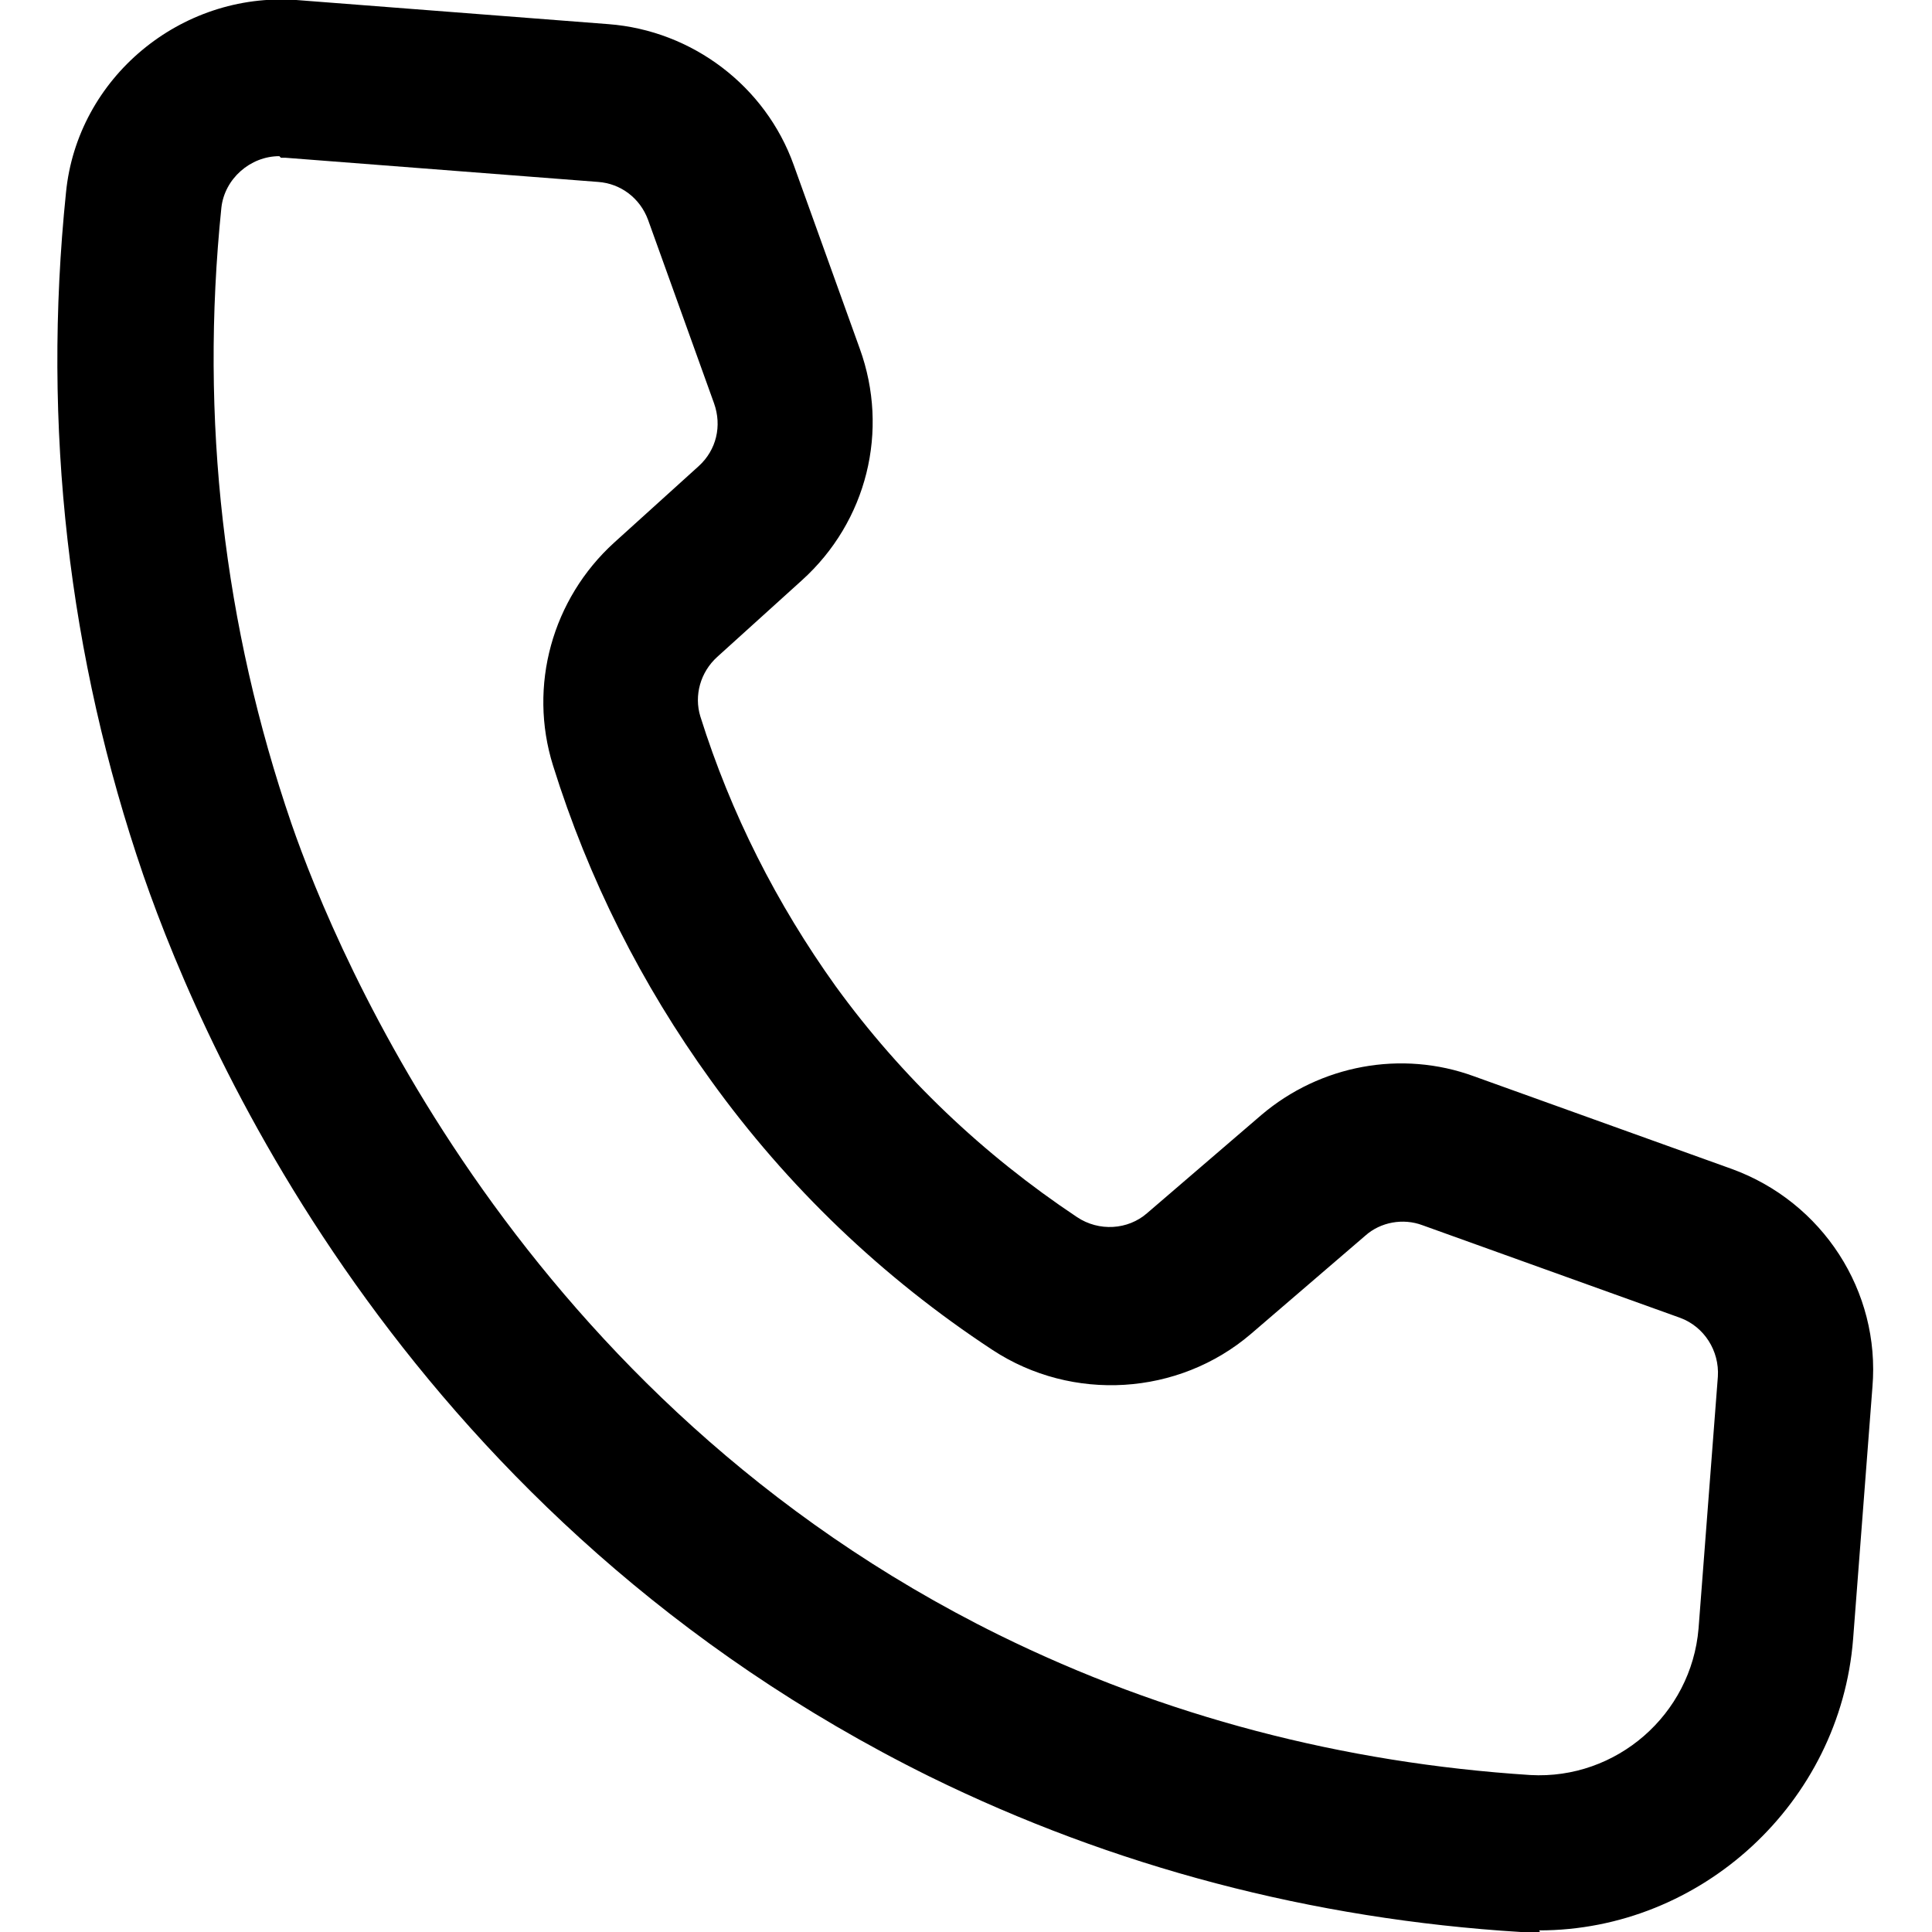 <?xml version="1.0" encoding="UTF-8"?> <svg xmlns="http://www.w3.org/2000/svg" id="a" viewBox="0 0 24 24"><path d="M19.13,24c-.08,0-.16,0-.24,0-2.59-.16-5.06-.81-7.34-1.93C5.12,18.89,2.58,13.18,1.78,10.87.85,8.16.52,5.3.82,2.39.96.97,2.24-.1,3.68,0h0l3.88.3c1.04.08,1.95.77,2.3,1.75l.82,2.28c.37,1.02.09,2.15-.72,2.88l-1.05.95c-.21.19-.29.48-.21.74.38,1.21.95,2.33,1.68,3.35.82,1.13,1.83,2.09,3,2.87.27.18.63.16.87-.05l1.42-1.22c.73-.62,1.74-.81,2.64-.48l3.2,1.15c1.13.41,1.85,1.52,1.75,2.71l-.24,3.13c-.16,2.04-1.89,3.62-3.9,3.62ZM3.47,1.94c-.36,0-.68.28-.72.64-.27,2.63.03,5.2.87,7.65.56,1.62,2.85,7.15,8.79,10.08,2.05,1.01,4.27,1.59,6.6,1.74,1.07.06,2-.75,2.09-1.82l.24-3.13c.02-.32-.17-.62-.47-.73l-3.2-1.15c-.24-.09-.52-.04-.71.13l-1.42,1.22c-.9.77-2.22.85-3.21.2-1.37-.9-2.55-2.03-3.5-3.35-.86-1.19-1.52-2.5-1.96-3.91-.31-.99-.01-2.07.76-2.77l1.05-.95c.22-.2.29-.5.19-.78l-.82-2.28c-.1-.27-.34-.45-.62-.47l-3.88-.3s-.04,0-.06,0Z"></path></svg> 